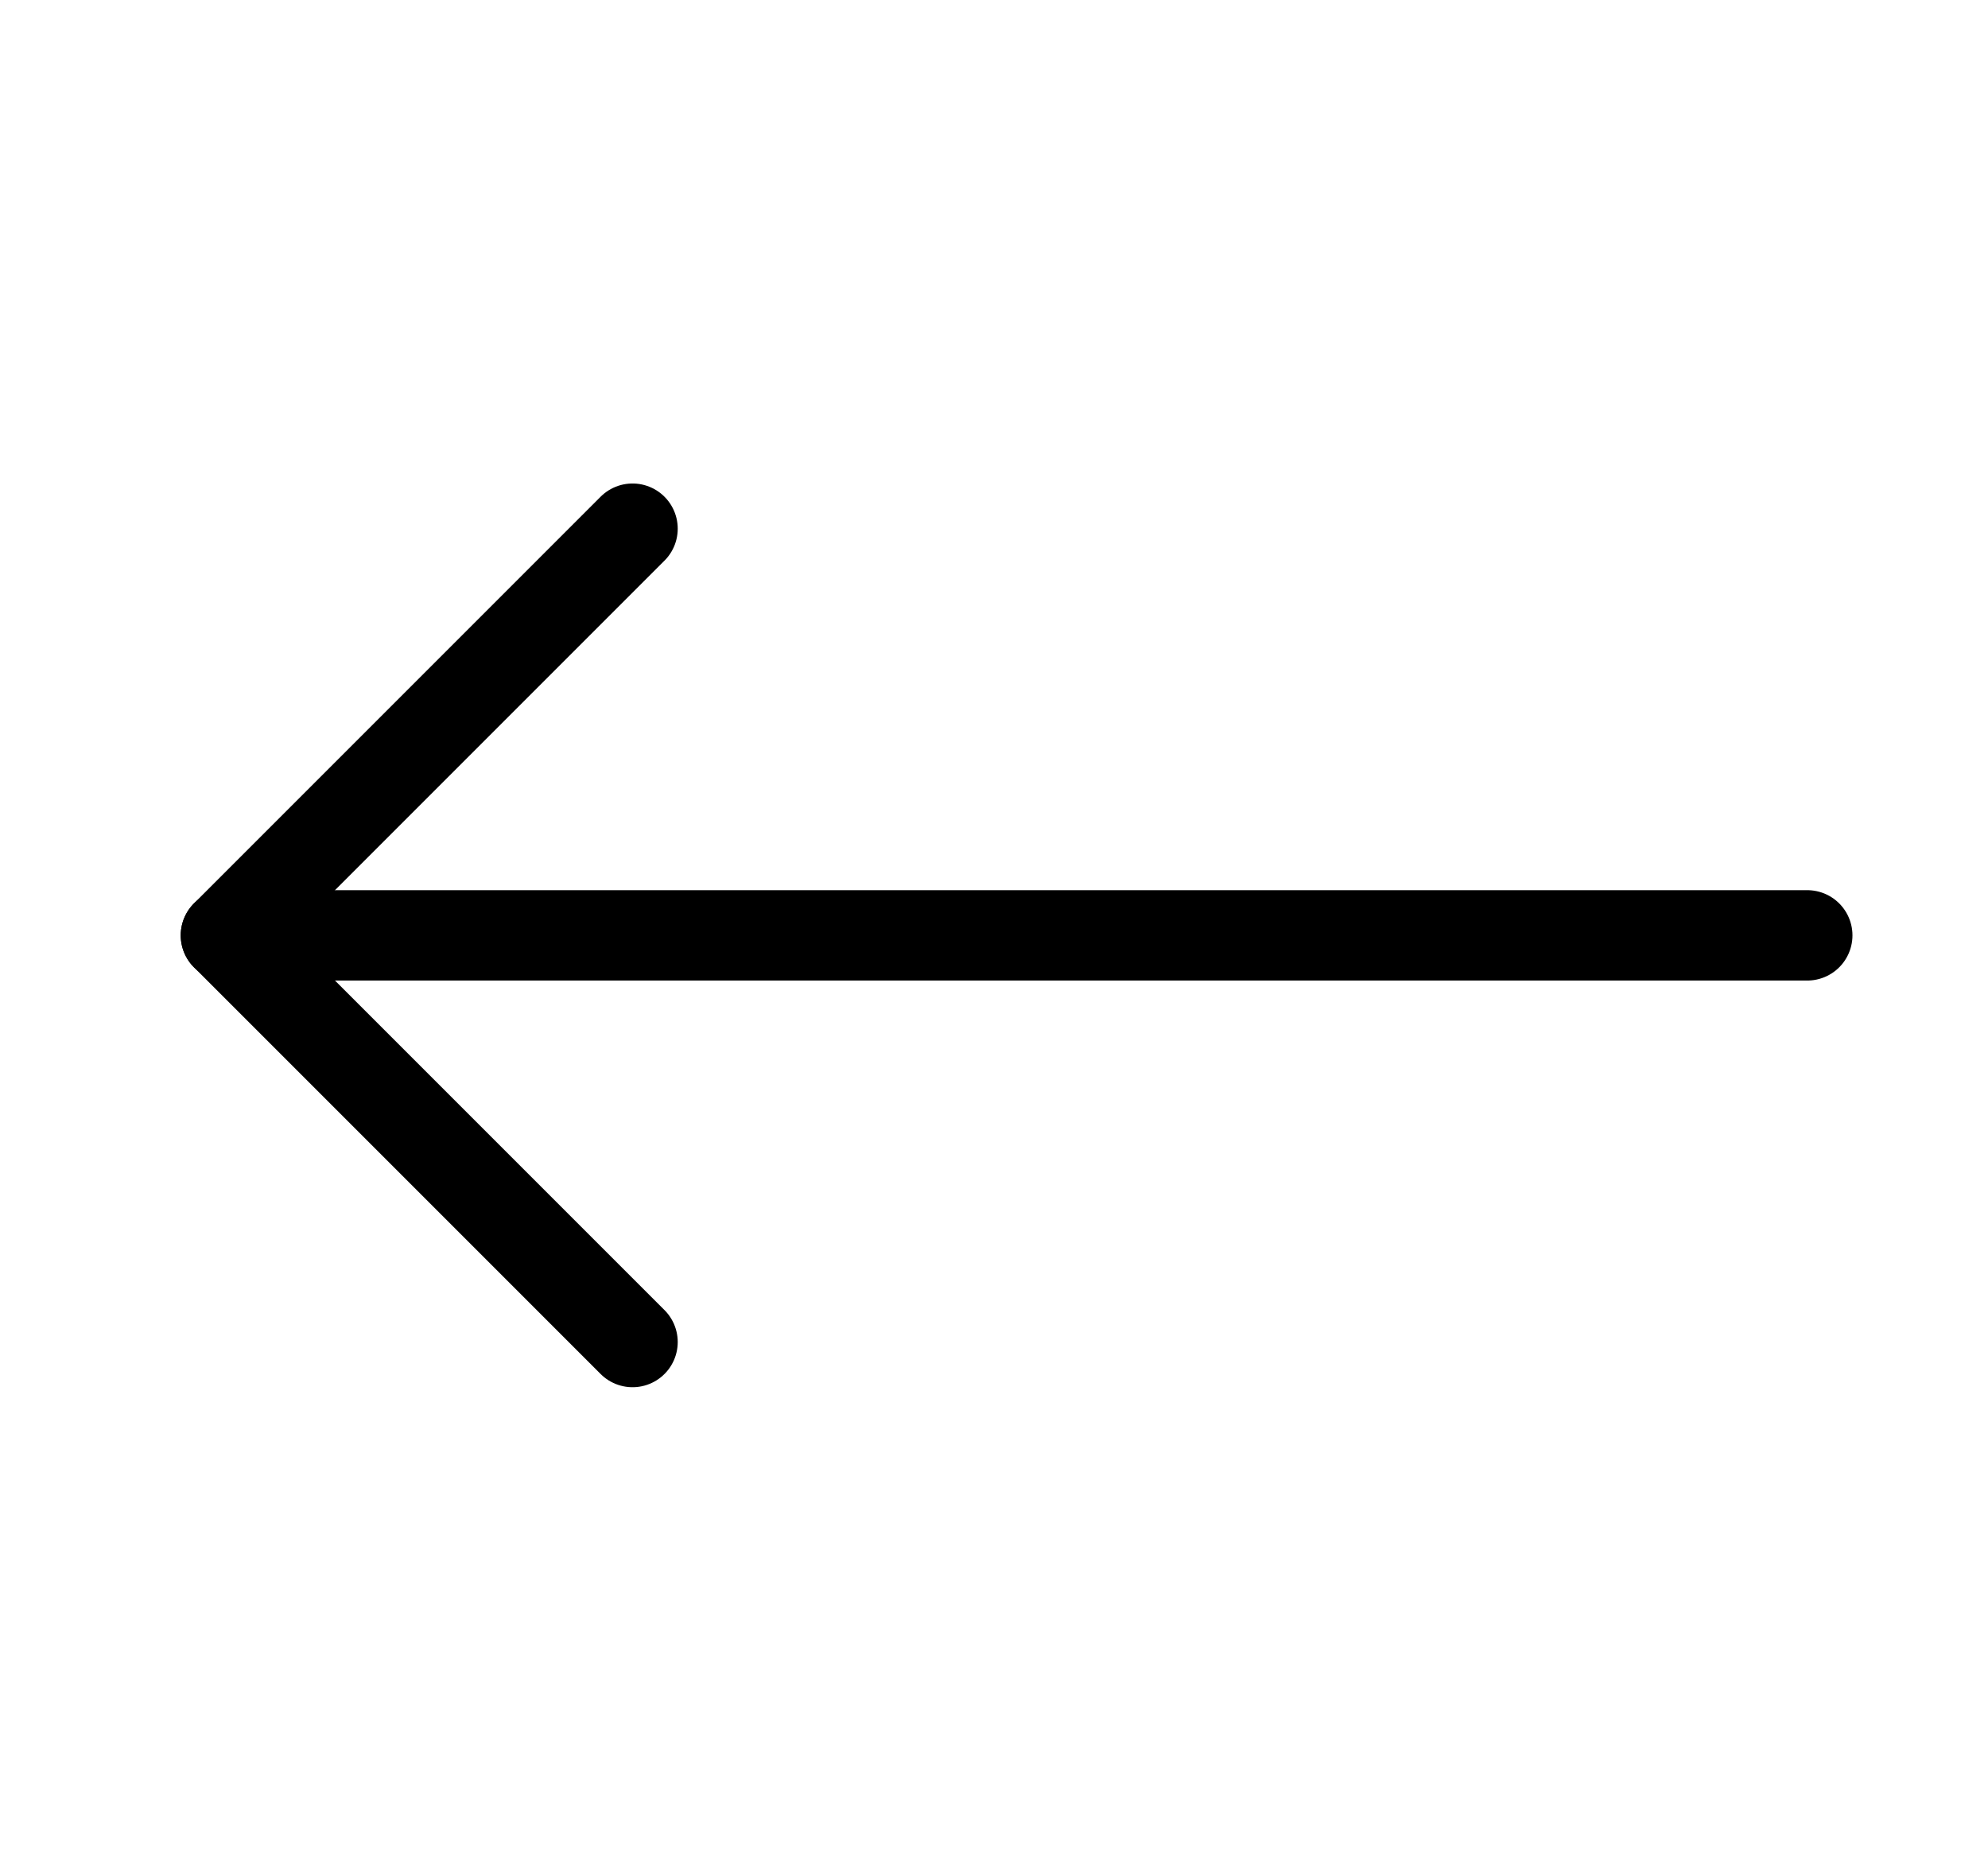 <svg width="44" height="41" viewBox="0 0 44 41" fill="none" xmlns="http://www.w3.org/2000/svg">
<path d="M40 20.7H5" stroke="black" stroke-width="2" stroke-linecap="round" stroke-linejoin="round"/>
<path d="M14 11.7L5 20.7L14 29.7" stroke="black" stroke-width="2" stroke-linecap="round" stroke-linejoin="round"/>
</svg>
